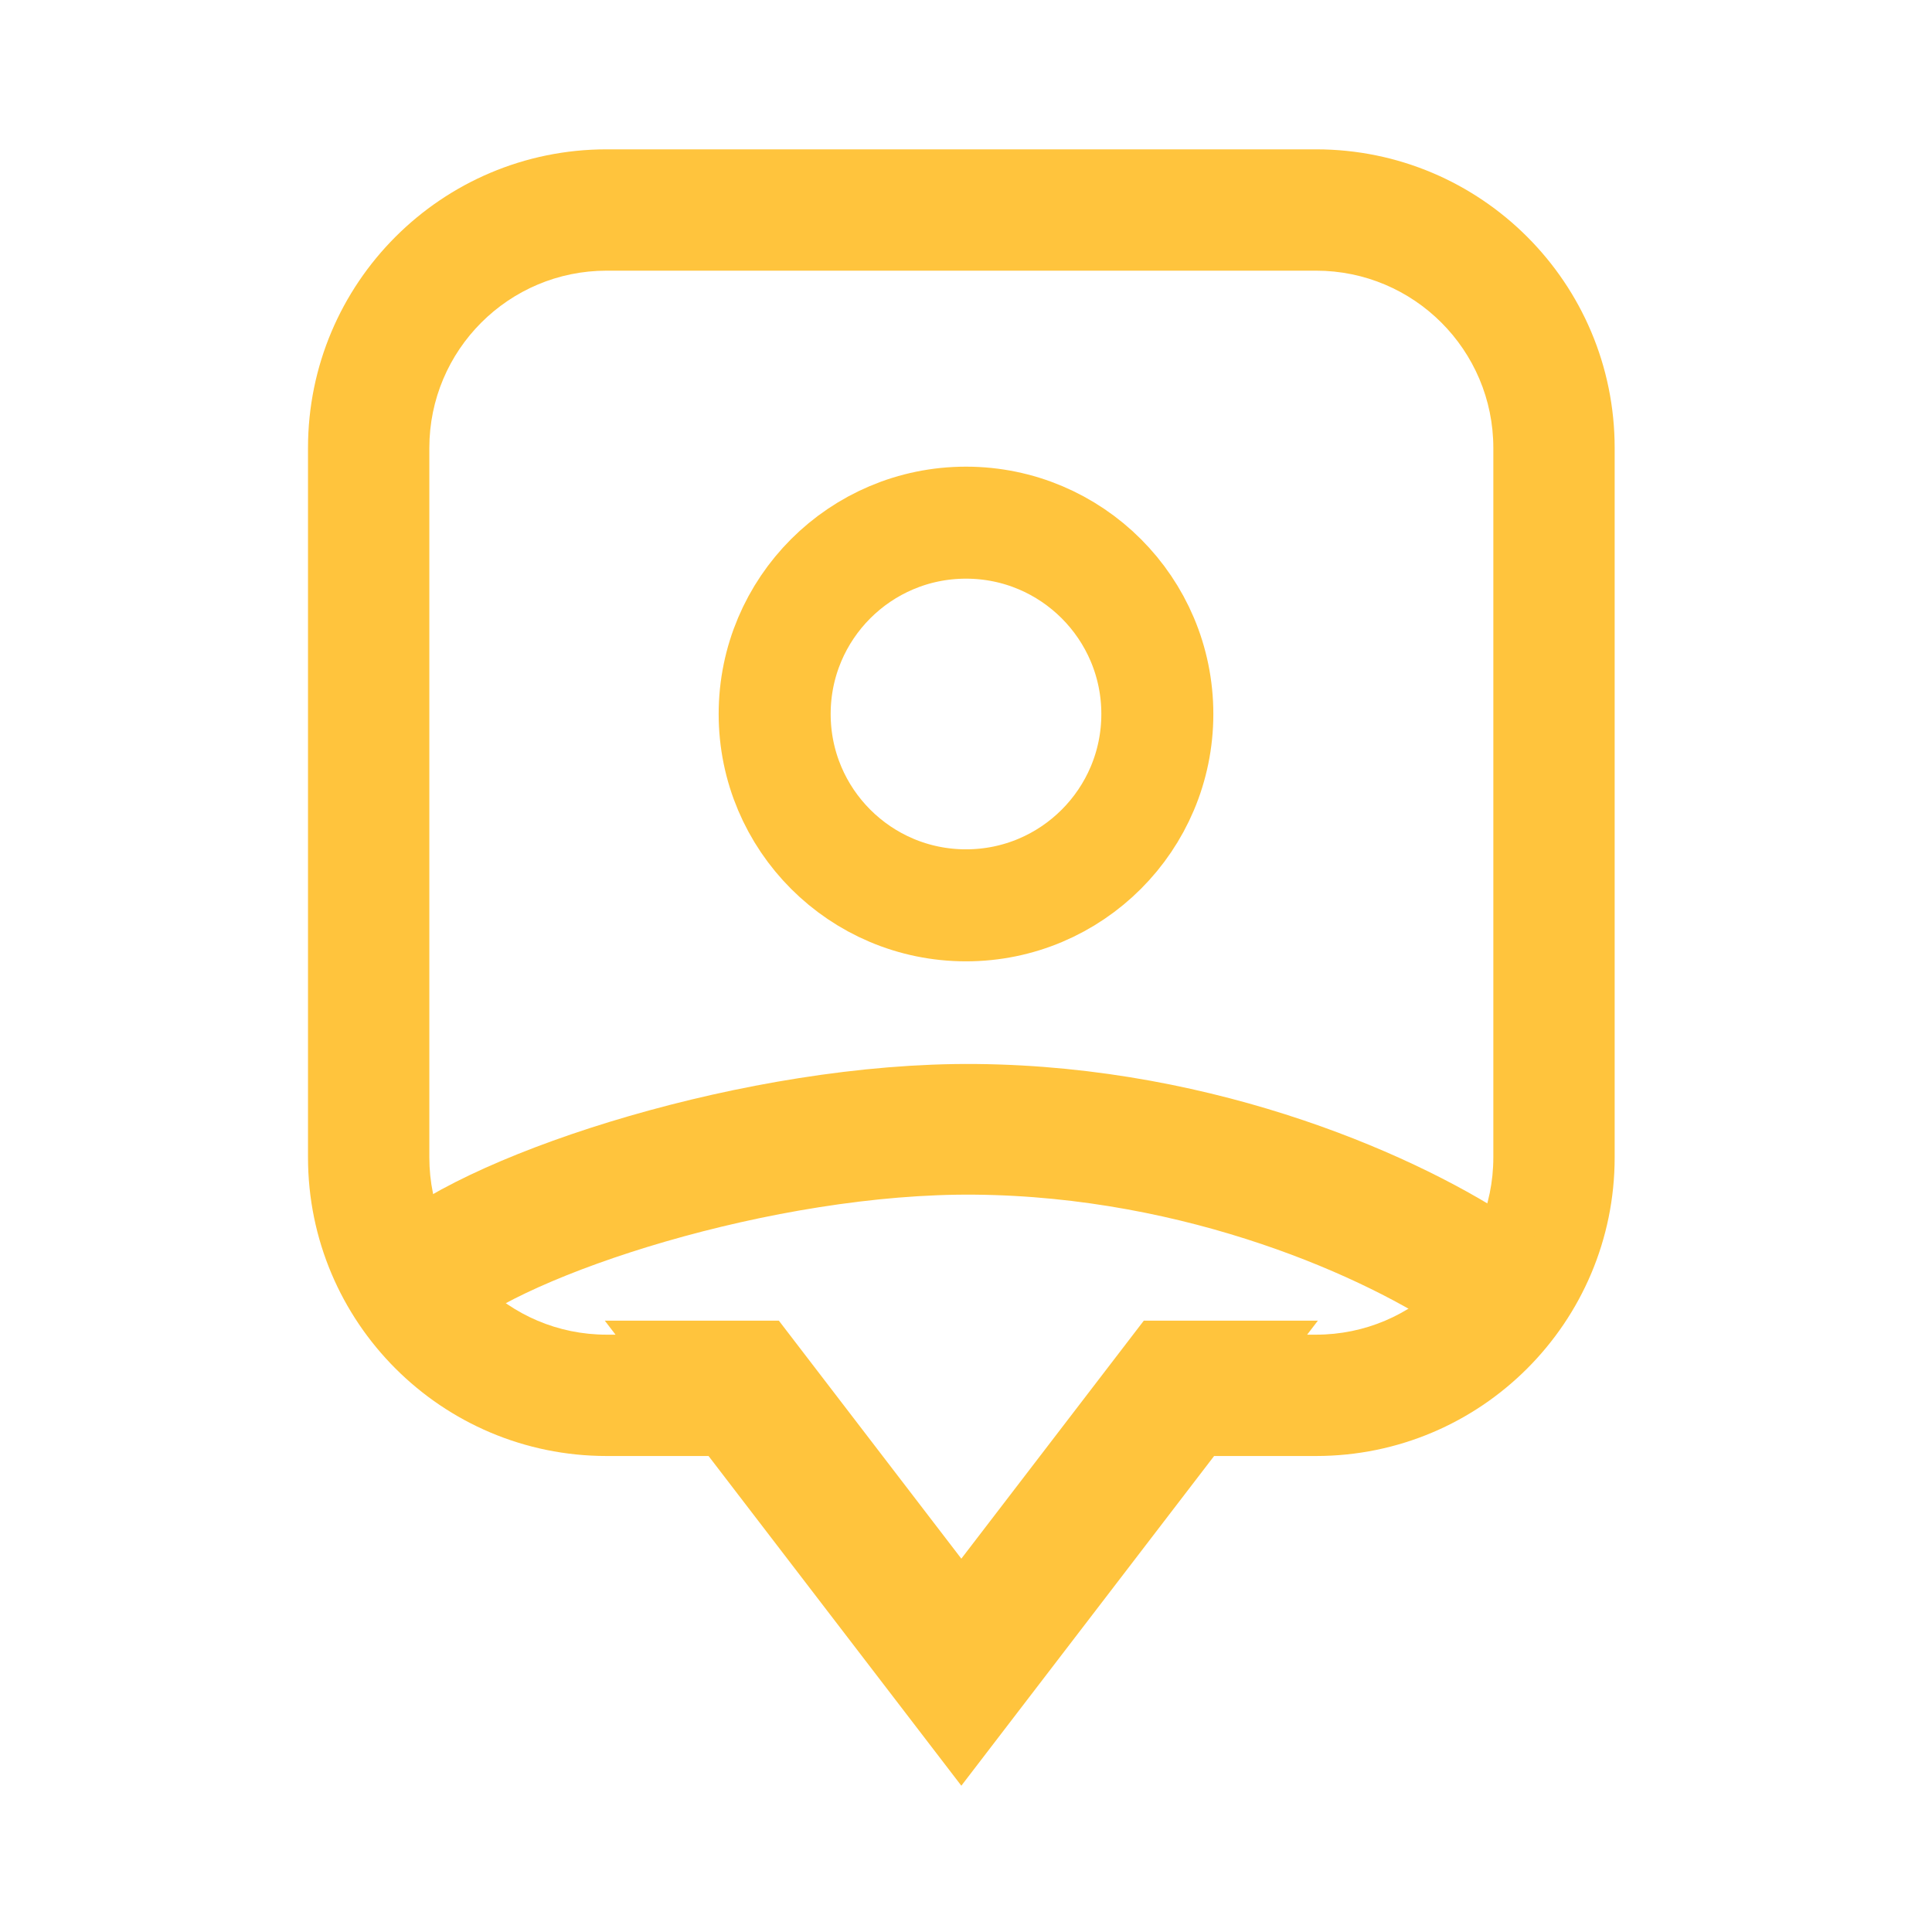 <?xml version="1.0" encoding="UTF-8"?> <svg xmlns="http://www.w3.org/2000/svg" width="207" height="207" viewBox="0 0 207 207" fill="none"> <path fill-rule="evenodd" clip-rule="evenodd" d="M141 29H65C54.507 29 46 37.507 46 48V124C46 134.493 54.507 143 65 143H65.95L64.799 141.5H80H83.45L103 167L122.55 141.5H126H141.201L140.051 143H141C151.493 143 160 134.493 160 124V48C160 37.507 151.493 29 141 29ZM65 156H75.916L97.048 183.563L103 191.327L108.952 183.563L130.084 156H141C158.673 156 173 141.673 173 124V48C173 30.327 158.673 16 141 16H65C47.327 16 33 30.327 33 48V124C33 141.673 47.327 156 65 156Z" fill="#FFC43D"></path> <path d="M45.5 137C53.5 130 81.5 120.787 104.5 121C129 121.227 149.5 130.5 159 137" stroke="#FFC43D" stroke-width="14" stroke-linecap="round"></path> <circle cx="103.5" cy="76.5" r="20.5" stroke="#FFC43D" stroke-width="12"></circle> </svg> 